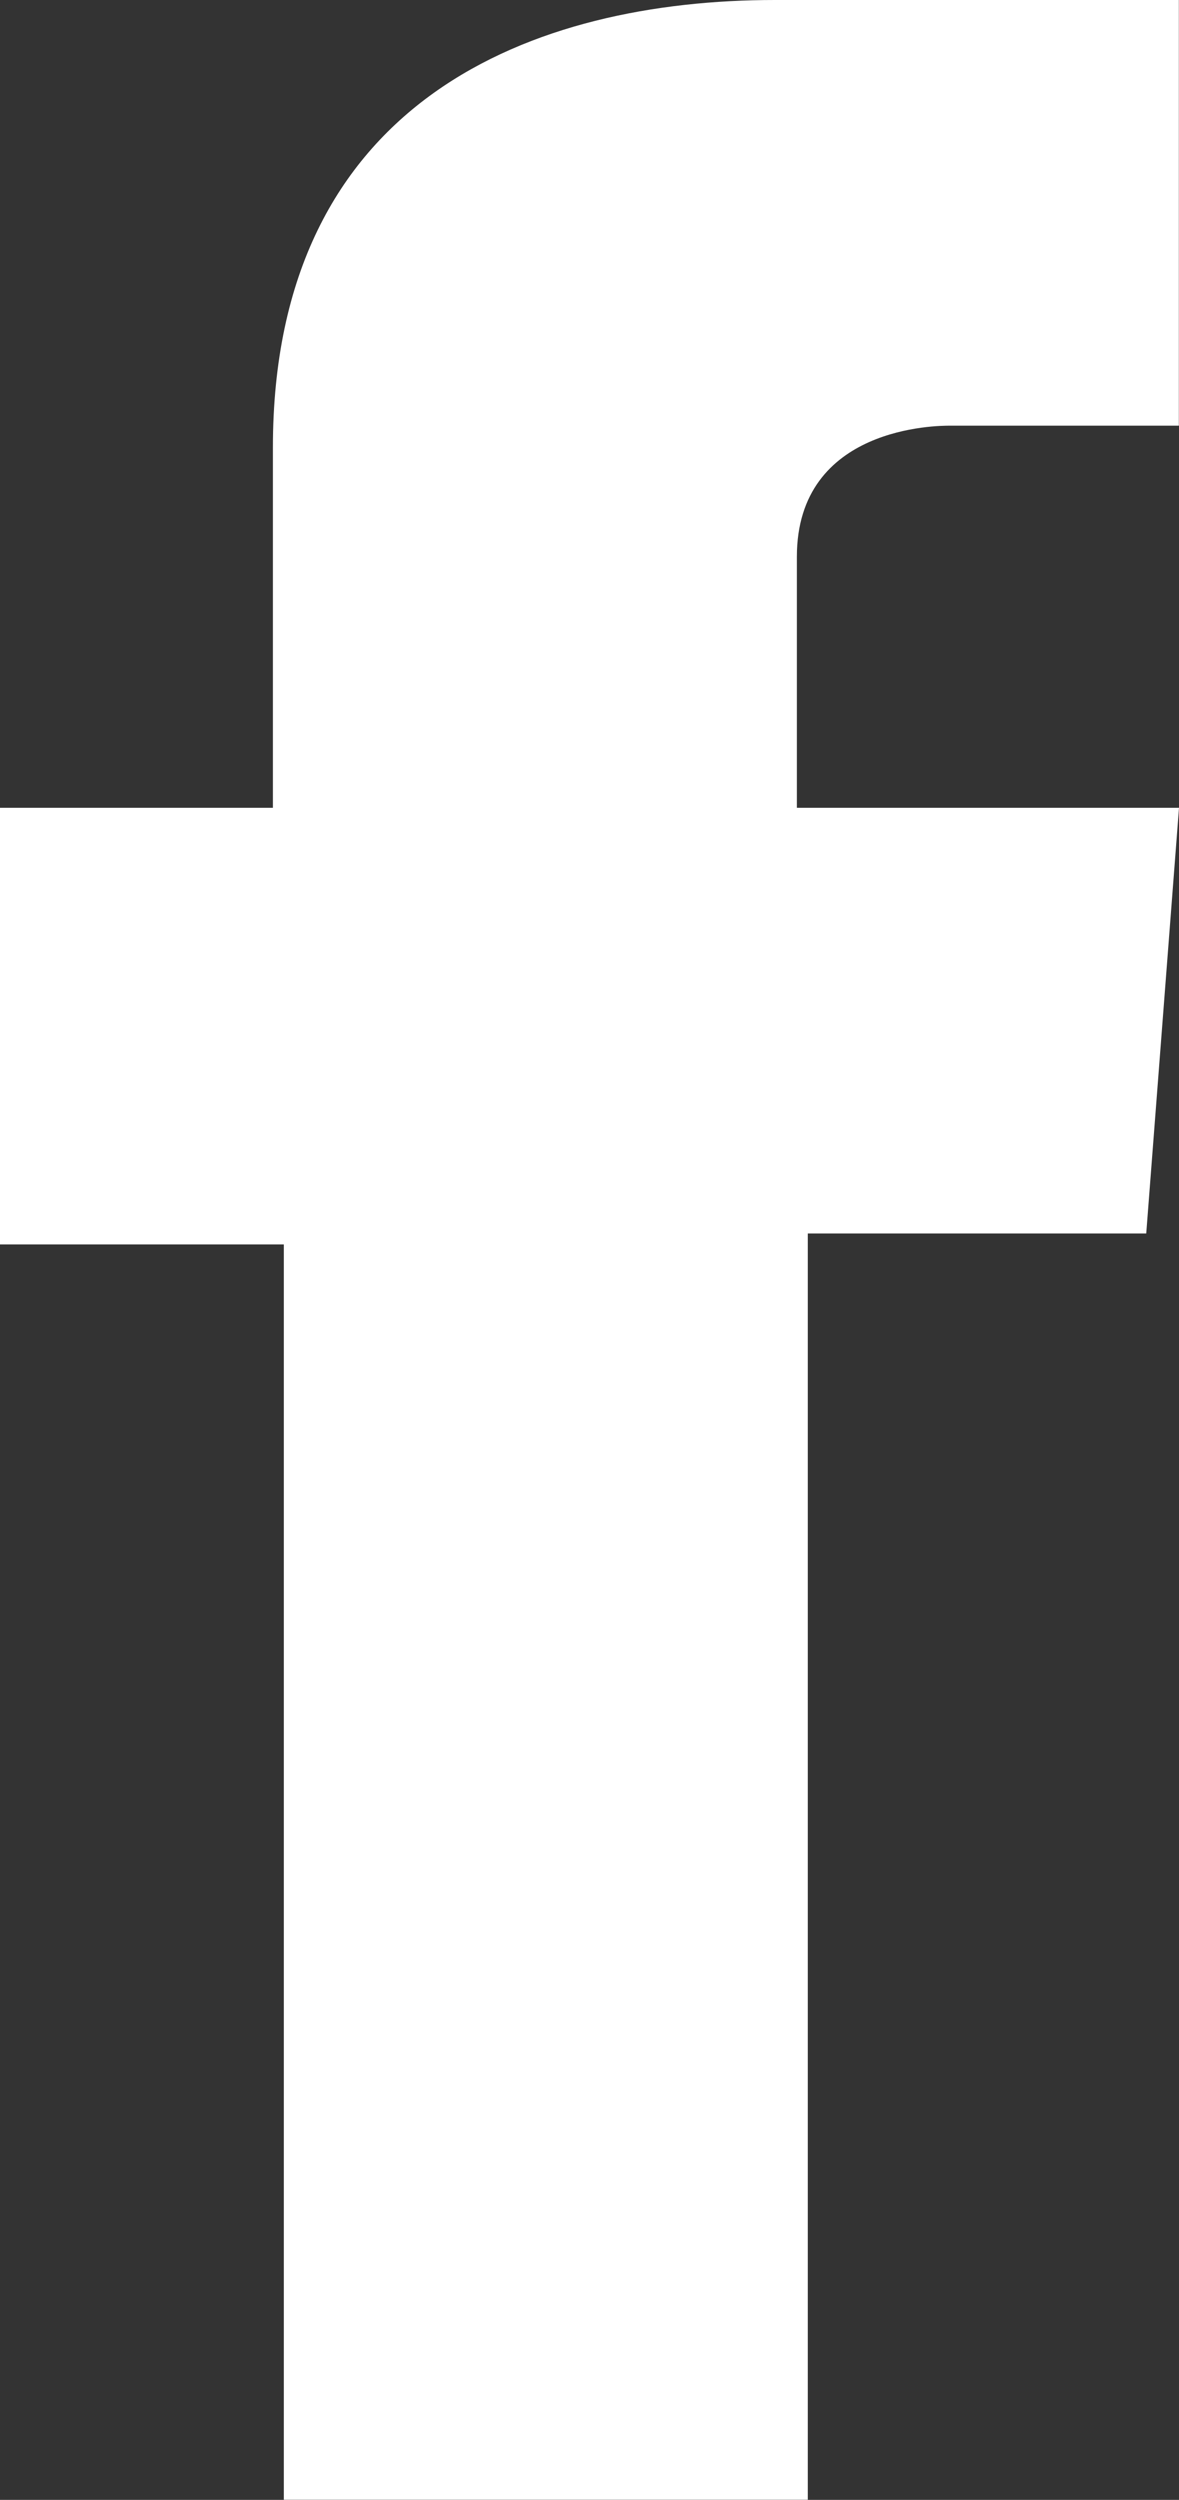 <svg xmlns="http://www.w3.org/2000/svg" viewBox="0 0 7.664 16.25">
  <rect x="0" y="0" width="7.664" height="16.25" fill="#333333" stroke="none"/>
  <defs>
    <style>
      .cls-1 {
        fill: #fff;
      }
    </style>
  </defs>
  <path id="Facebook" class="cls-1" d="M39.664,26H37.038c-1.561,0-3.264.639-3.264,2.909v2.342H32v2.838h1.845v8.16h3.406V34.018h2.2l.213-2.767H37.18V29.619c0-.852.922-.852.993-.852h1.49V26Z" transform="translate(-32 -26)"/>
</svg>
